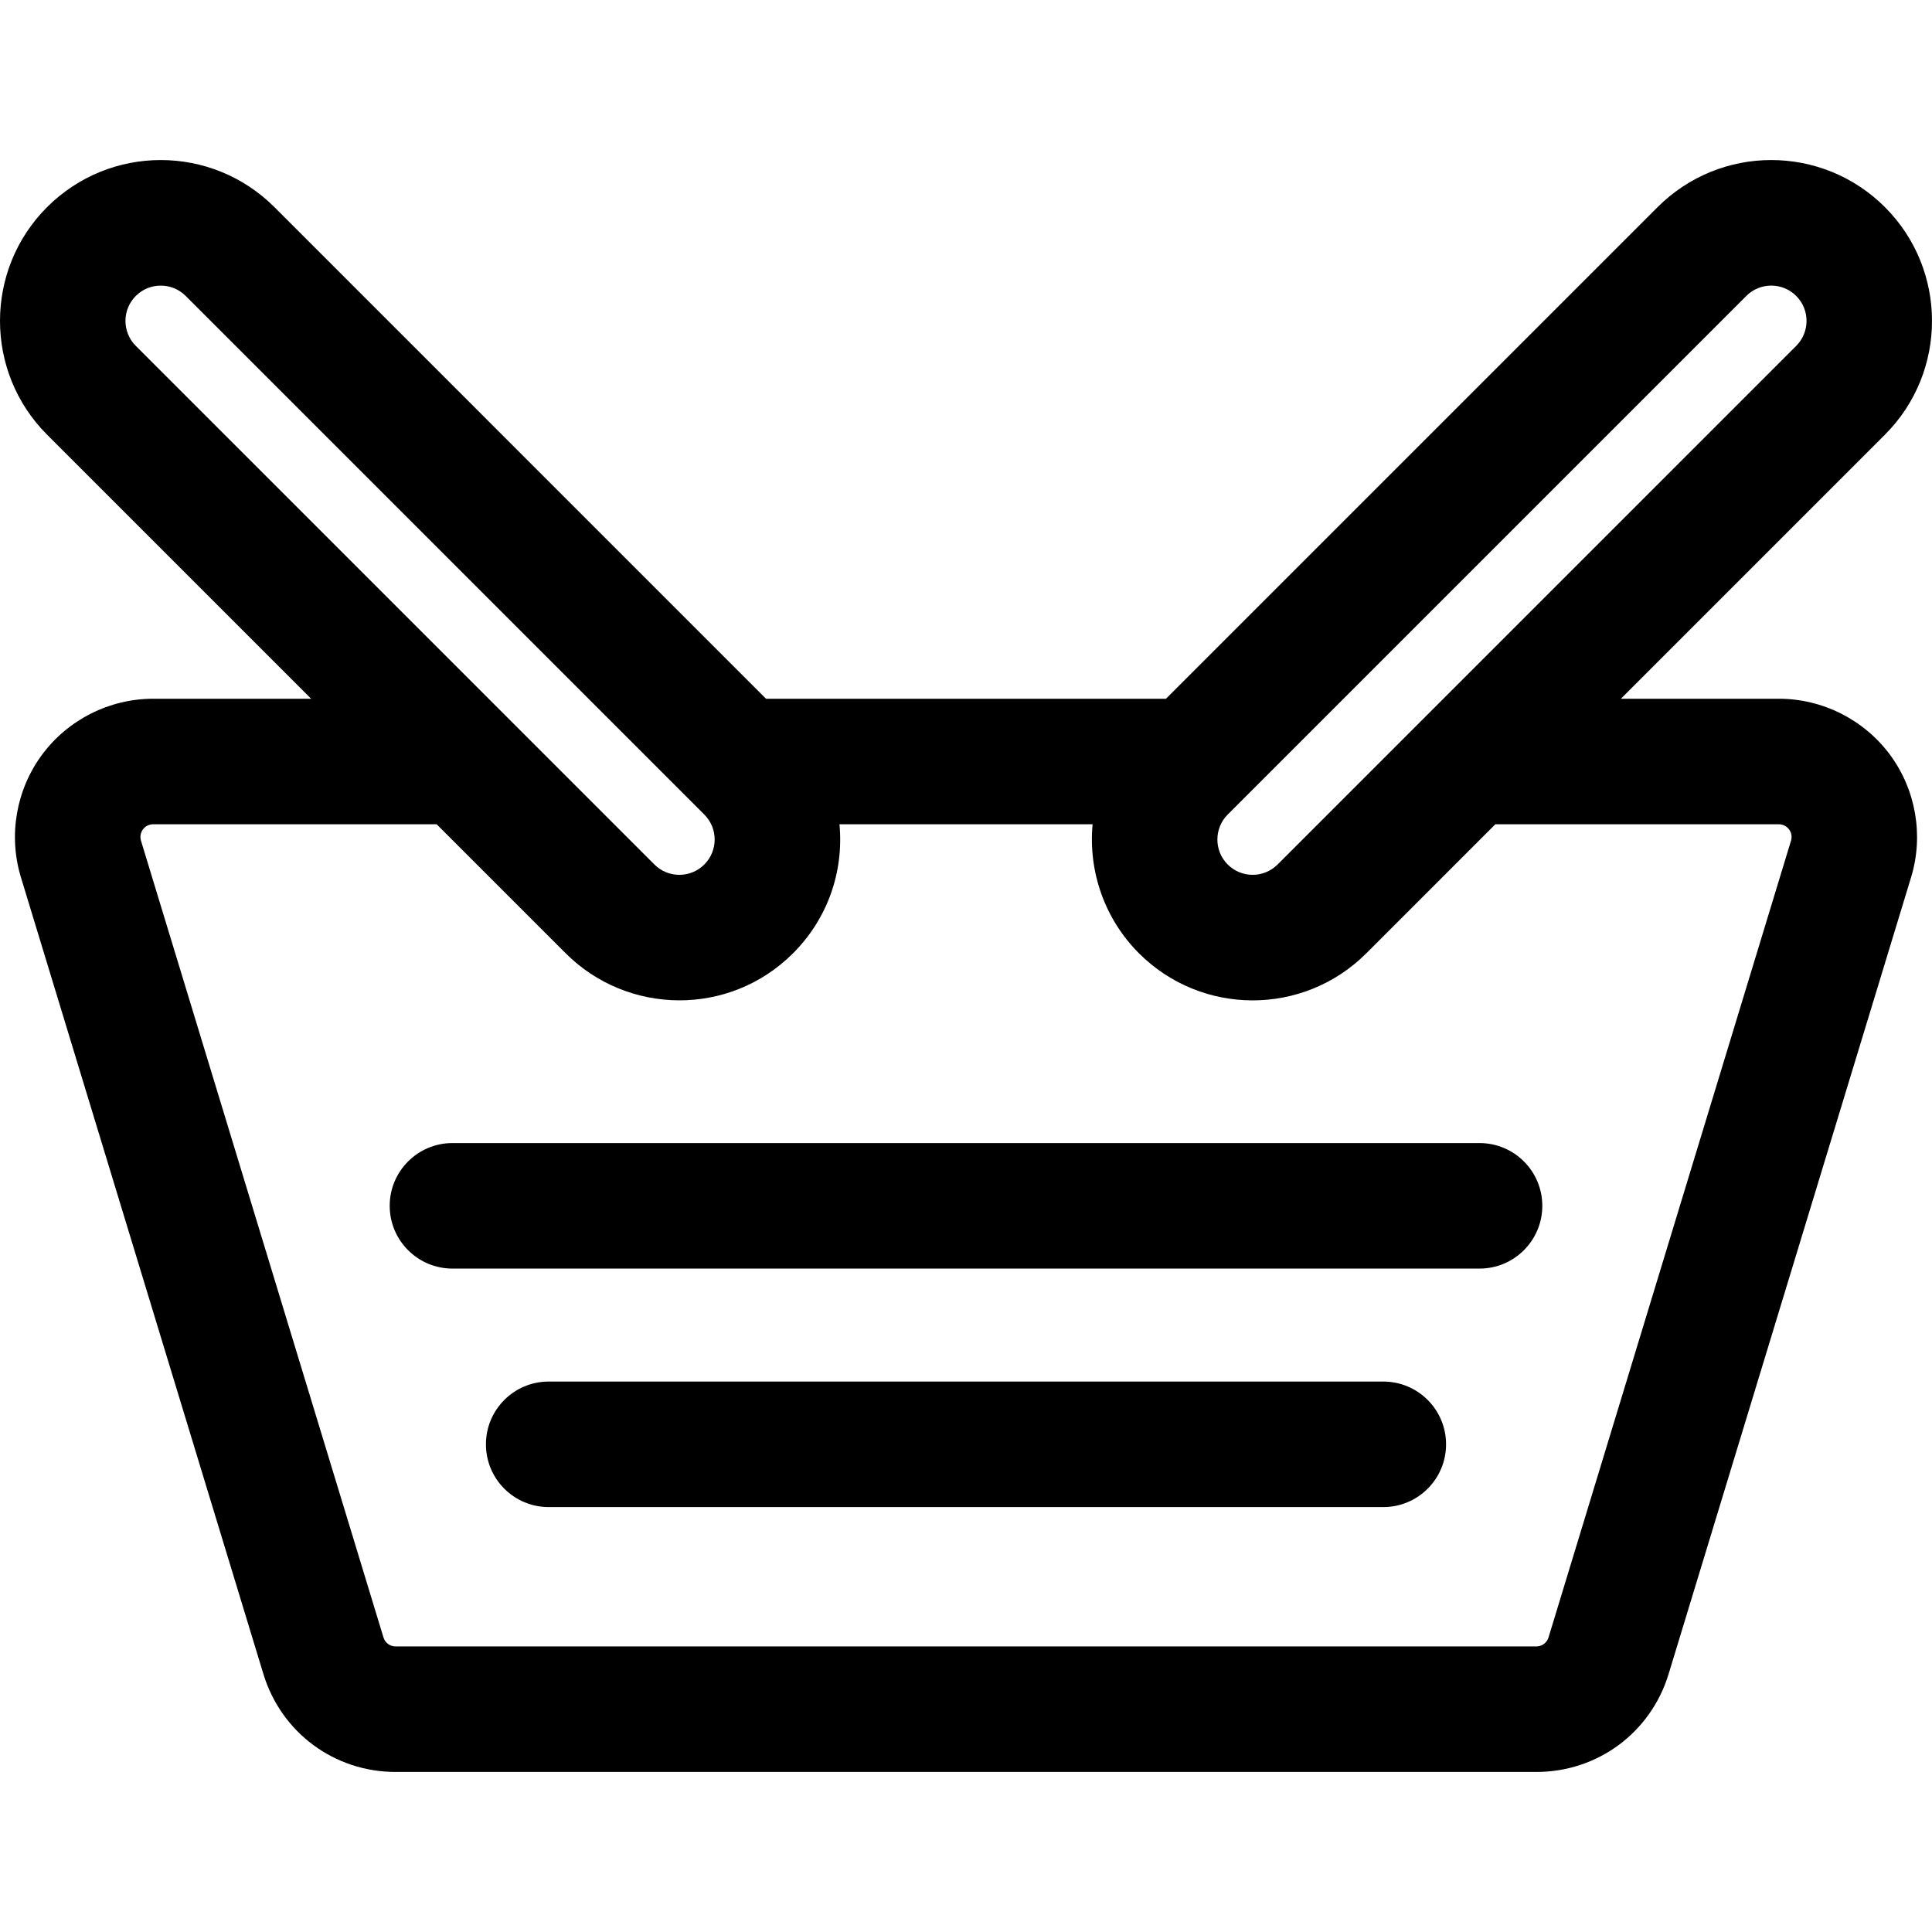 <?xml version="1.0" encoding="iso-8859-1"?>
<!-- Uploaded to: SVG Repo, www.svgrepo.com, Generator: SVG Repo Mixer Tools -->
<svg fill="#000000" height="800px" width="800px" version="1.1" id="Layer_1" xmlns="http://www.w3.org/2000/svg" xmlns:xlink="http://www.w3.org/1999/xlink" 
	 viewBox="0 0 512.001 512.001" xml:space="preserve">
<g>
	<g>
		<path d="M471.425,185.175h-41.882l69.995-69.995c16.617-16.617,16.617-43.656,0-60.274c-16.656-16.655-43.612-16.658-60.273,0
			l-130.27,130.269H203.005L72.736,54.905c-16.655-16.652-43.614-16.657-60.274,0.001c-16.617,16.618-16.617,43.657,0,60.273
			l69.996,69.996H40.577c-11.55,0-22.549,5.541-29.425,14.82c-6.88,9.284-8.98,21.423-5.617,32.47l64.269,211.171
			c4.724,15.523,18.805,25.951,35.038,25.951h302.317c16.234,0,30.314-10.429,35.038-25.95l64.271-211.172
			c3.362-11.051,1.264-23.189-5.614-32.469C493.977,190.716,482.976,185.175,471.425,185.175z M325.348,215.867
			c0.017-0.017,135.352-135.352,137.437-137.437c3.656-3.656,9.574-3.657,13.232-0.001c3.647,3.648,3.647,9.583,0,13.231
			c-12.786,12.786-131.328,131.329-137.435,137.436c-3.665,3.662-9.58,3.653-13.232,0.001
			C321.659,225.405,321.764,219.453,325.348,215.867z M35.985,91.659c-3.647-3.648-3.647-9.583-0.001-13.229
			c3.655-3.655,9.575-3.657,13.232-0.001l137.436,137.437c3.661,3.662,3.648,9.581,0,13.231c-3.656,3.656-9.574,3.656-13.229,0
			L35.985,91.659z M474.643,222.779l-64.27,211.172c-0.425,1.396-1.745,2.371-3.213,2.371H104.843c-1.491,0-2.783-0.953-3.215-2.371
			l-64.27-211.172c-0.307-1.01-0.113-2.123,0.52-2.979c0.632-0.85,1.641-1.359,2.699-1.359h75.145l34.179,34.179
			c16.435,16.435,43.424,16.849,60.273,0c9.05-9.05,13.482-21.42,12.296-34.177h67.085c-1.186,12.533,3.22,25.127,12.271,34.179
			c16.616,16.612,43.577,16.695,60.274-0.001l34.179-34.179h75.147c1.06,0,2.071,0.509,2.703,1.363
			C474.759,220.654,474.952,221.767,474.643,222.779z"/>
	</g>
</g>
<g>
	<g>
		<path d="M366.591,366.127H145.411c-9.186,0-16.632,7.447-16.632,16.632s7.447,16.632,16.632,16.632h221.179
			c9.186,0,16.632-7.447,16.632-16.632S375.776,366.127,366.591,366.127z"/>
	</g>
</g>
<g>
	<g>
		<path d="M392.094,302.924H119.908c-9.186,0-16.632,7.447-16.632,16.632s7.447,16.632,16.632,16.632h272.186
			c9.186,0,16.633-7.447,16.633-16.632S401.279,302.924,392.094,302.924z"/>
	</g>
</g>
</svg>